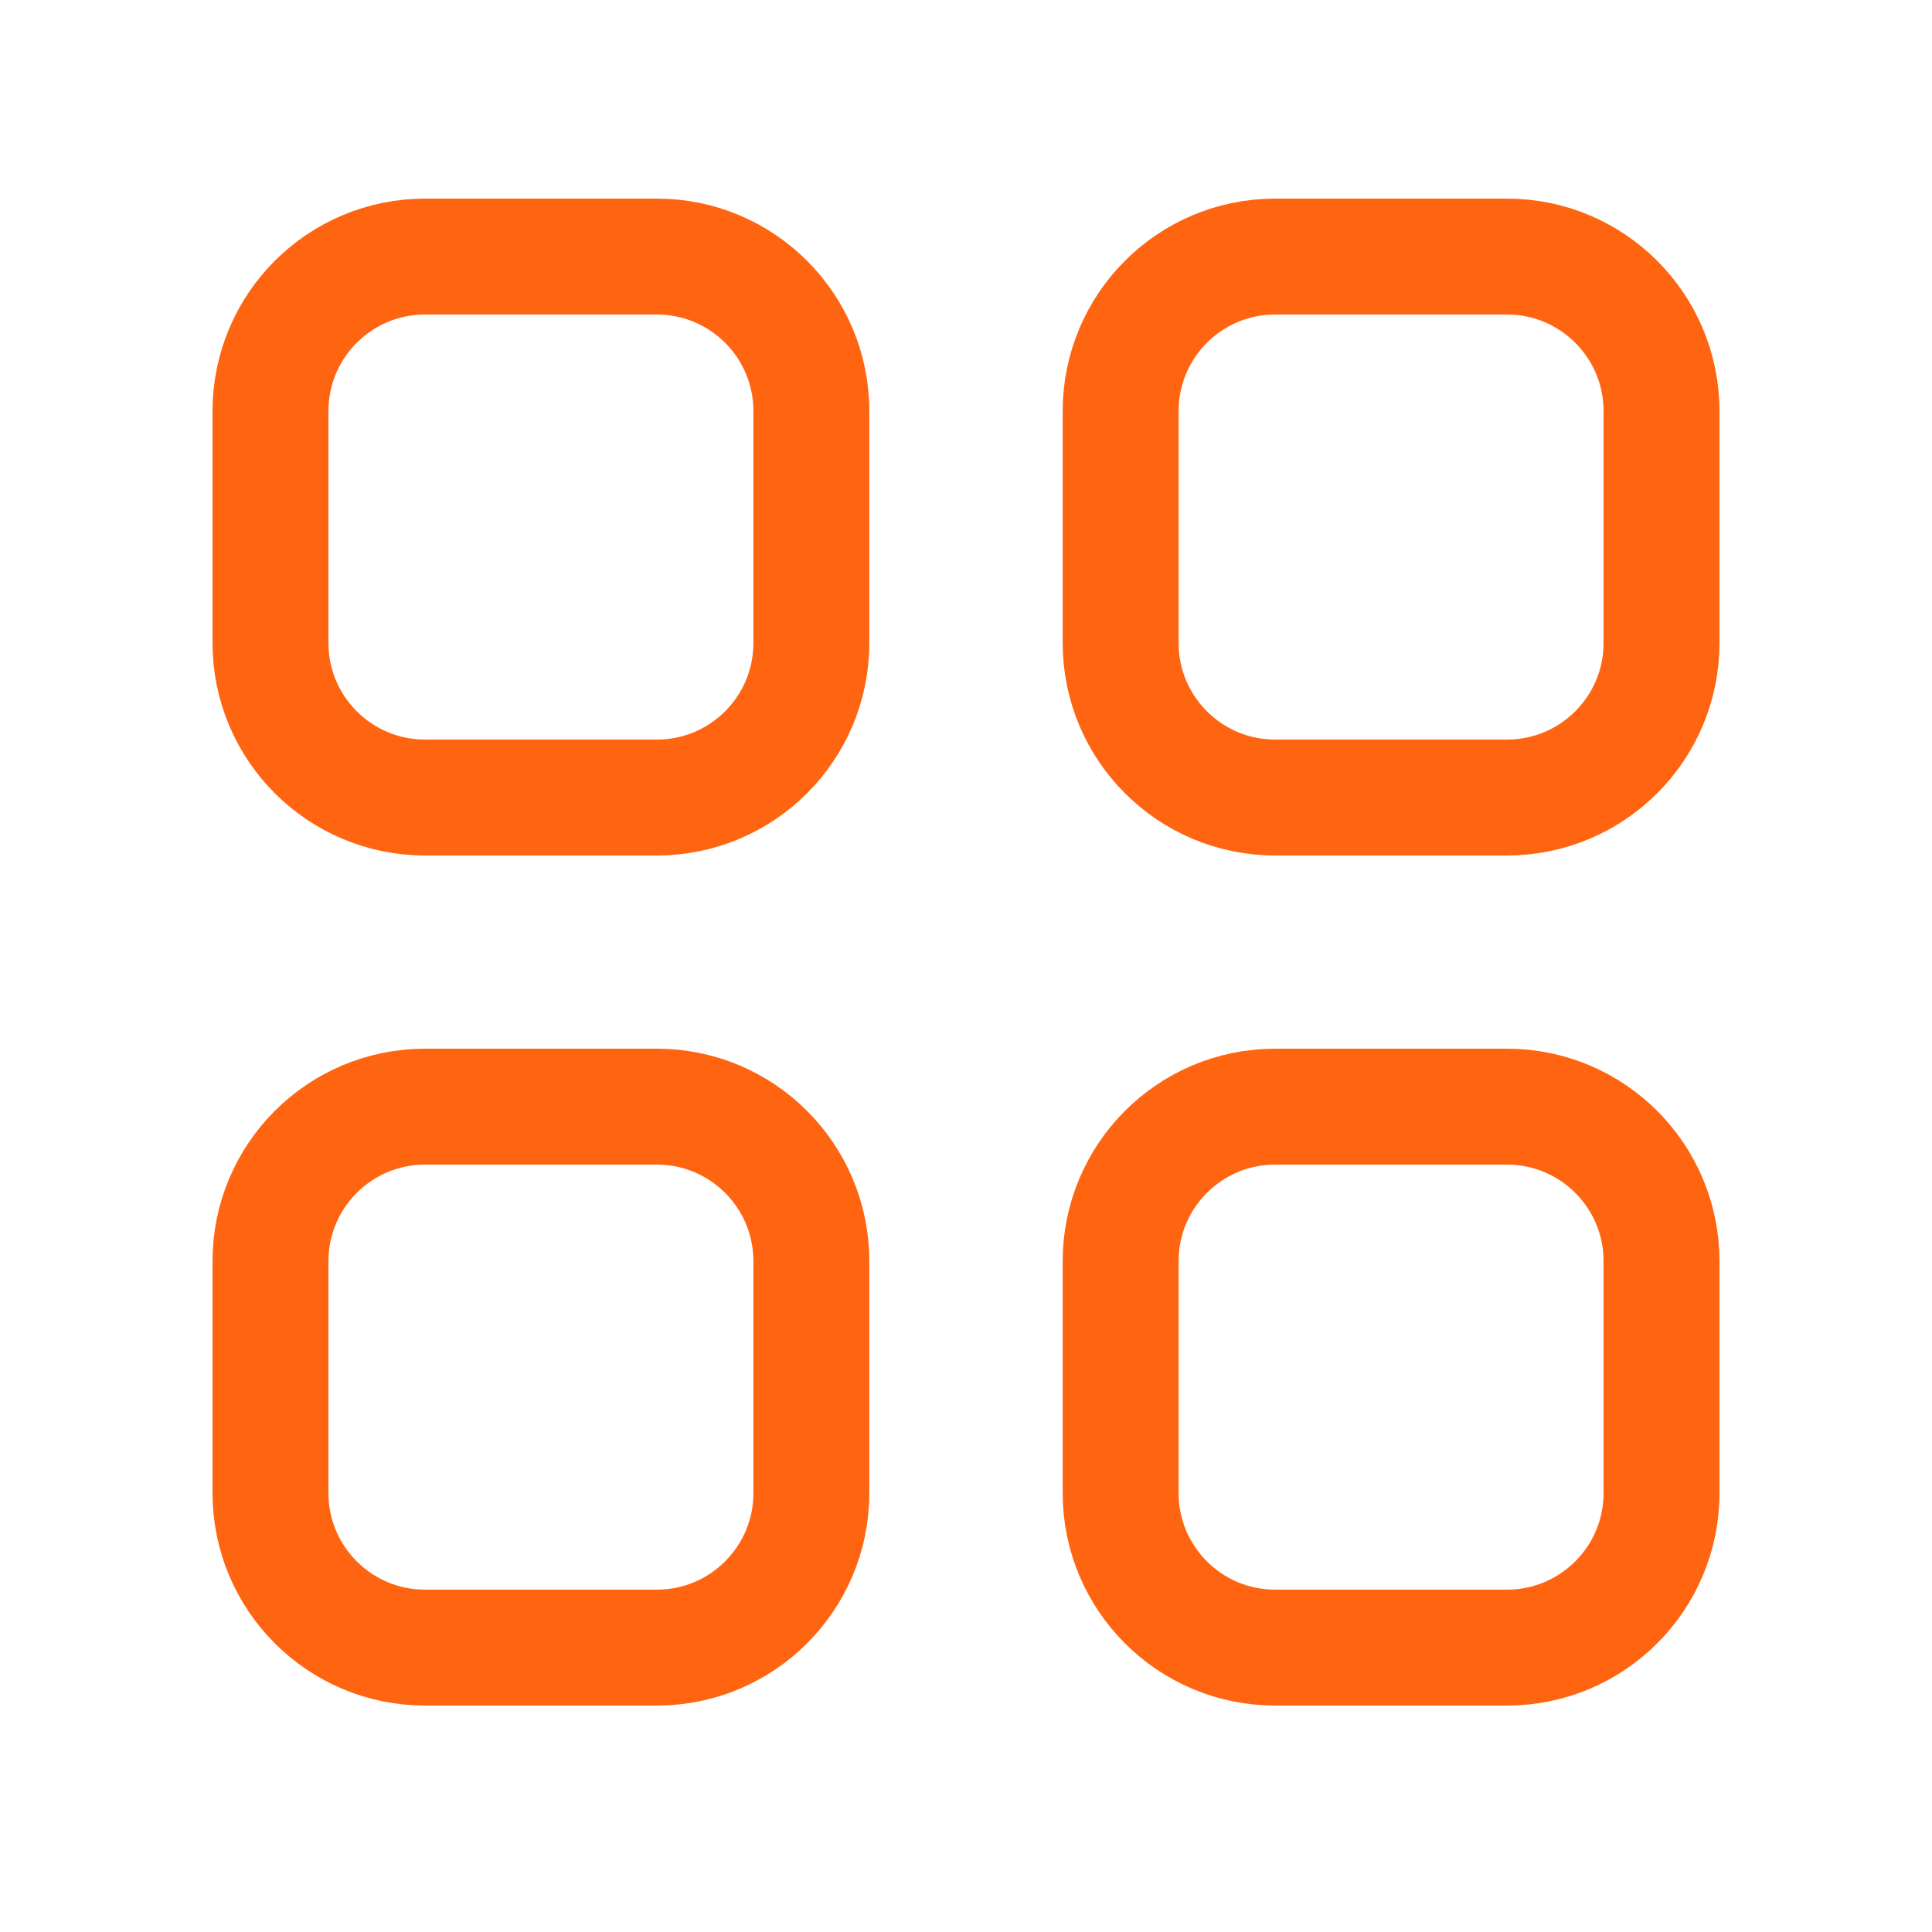 <svg width="25" height="25" viewBox="0 0 25 25" fill="none"
    xmlns="http://www.w3.org/2000/svg">
    <path d="M19.5 3.32H16.5C15.396 3.32 14.501 4.215 14.501 5.32V8.32C14.501 9.424 15.396 10.32 16.5 10.32H19.5C20.605 10.32 21.5 9.424 21.5 8.32V5.32C21.5 4.215 20.605 3.32 19.5 3.32Z" stroke="#FF6510" stroke-width="1.5" stroke-linecap="round" stroke-linejoin="round"/>
    <path d="M8.5 3.32H5.5C4.395 3.32 3.5 4.215 3.5 5.32V8.32C3.5 9.424 4.395 10.32 5.5 10.32H8.5C9.604 10.32 10.499 9.424 10.499 8.32V5.32C10.499 4.215 9.604 3.32 8.5 3.32Z" stroke="#FF6510" stroke-width="1.5" stroke-linecap="round" stroke-linejoin="round"/>
    <path d="M19.5 14.32H16.5C15.396 14.32 14.501 15.215 14.501 16.32V19.32C14.501 20.424 15.396 21.32 16.5 21.32H19.5C20.605 21.32 21.5 20.424 21.5 19.32V16.32C21.5 15.215 20.605 14.32 19.5 14.32Z" stroke="#FF6510" stroke-width="1.5" stroke-linecap="round" stroke-linejoin="round"/>
    <path d="M8.5 14.32H5.5C4.395 14.32 3.5 15.215 3.5 16.32V19.32C3.5 20.424 4.395 21.32 5.5 21.32H8.5C9.604 21.32 10.499 20.424 10.499 19.32V16.32C10.499 15.215 9.604 14.32 8.5 14.32Z" stroke="#FF6510" stroke-width="1.5" stroke-linecap="round" stroke-linejoin="round"/>
</svg>
